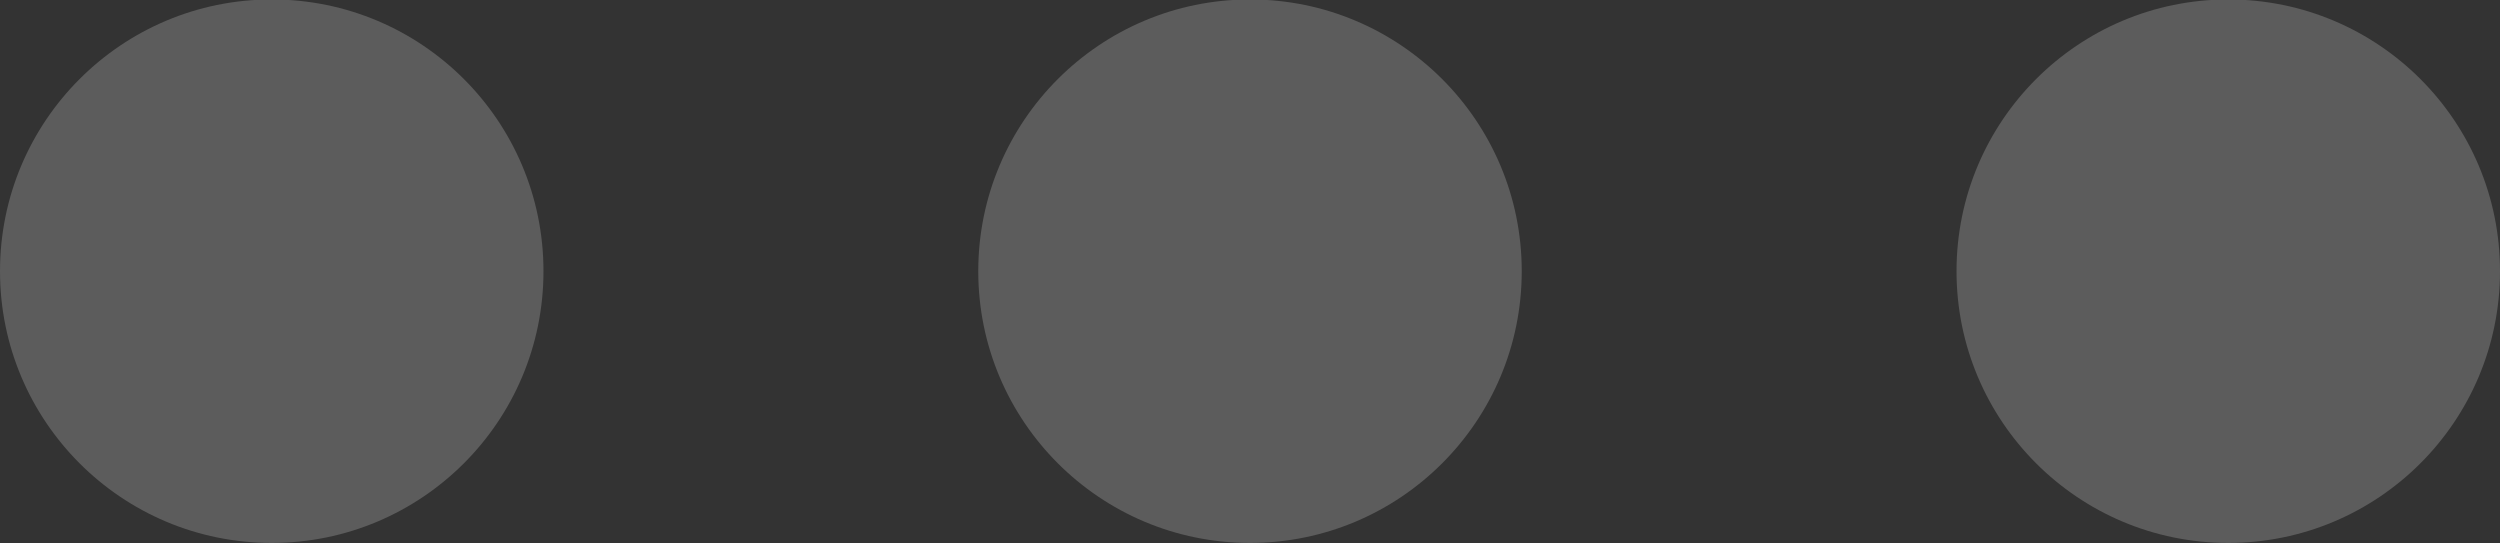 <?xml version="1.0" encoding="UTF-8"?>
<svg width="46px" height="10px" viewBox="0 0 46 10" version="1.1" xmlns="http://www.w3.org/2000/svg" xmlns:xlink="http://www.w3.org/1999/xlink">
    <rect x="0" y="0" width="46" height="10" fill="#333333" stroke="none"/>
    <title>Ellipse 2 Union</title>
    <g id="页面-2" stroke="none" stroke-width="1" fill="none" fill-rule="evenodd" fill-opacity="0.2">
        <g id="企业宣传片拍摄" transform="translate(-937, -1642)" fill="#FFFFFF">
            <g id="编组-21" transform="translate(920, 1627)">
                <path d="M17,19.99 C17,17.228 19.239,14.99 22,14.99 C24.761,14.99 27,17.228 27,19.99 C27,22.751 24.761,24.99 22,24.99 C19.239,24.99 17,22.751 17,19.99 Z M35,19.99 C35,17.228 37.239,14.99 40,14.99 C42.761,14.99 45,17.228 45,19.99 C45,22.751 42.761,24.99 40,24.99 C37.239,24.99 35,22.751 35,19.99 Z M53,19.99 C53,17.228 55.239,14.99 58,14.99 C60.761,14.99 63,17.228 63,19.99 C63,22.751 60.761,24.99 58,24.99 C55.239,24.99 53,22.751 53,19.99 Z" id="Ellipse-2-Union"></path>
            </g>
        </g>
    </g>
</svg>